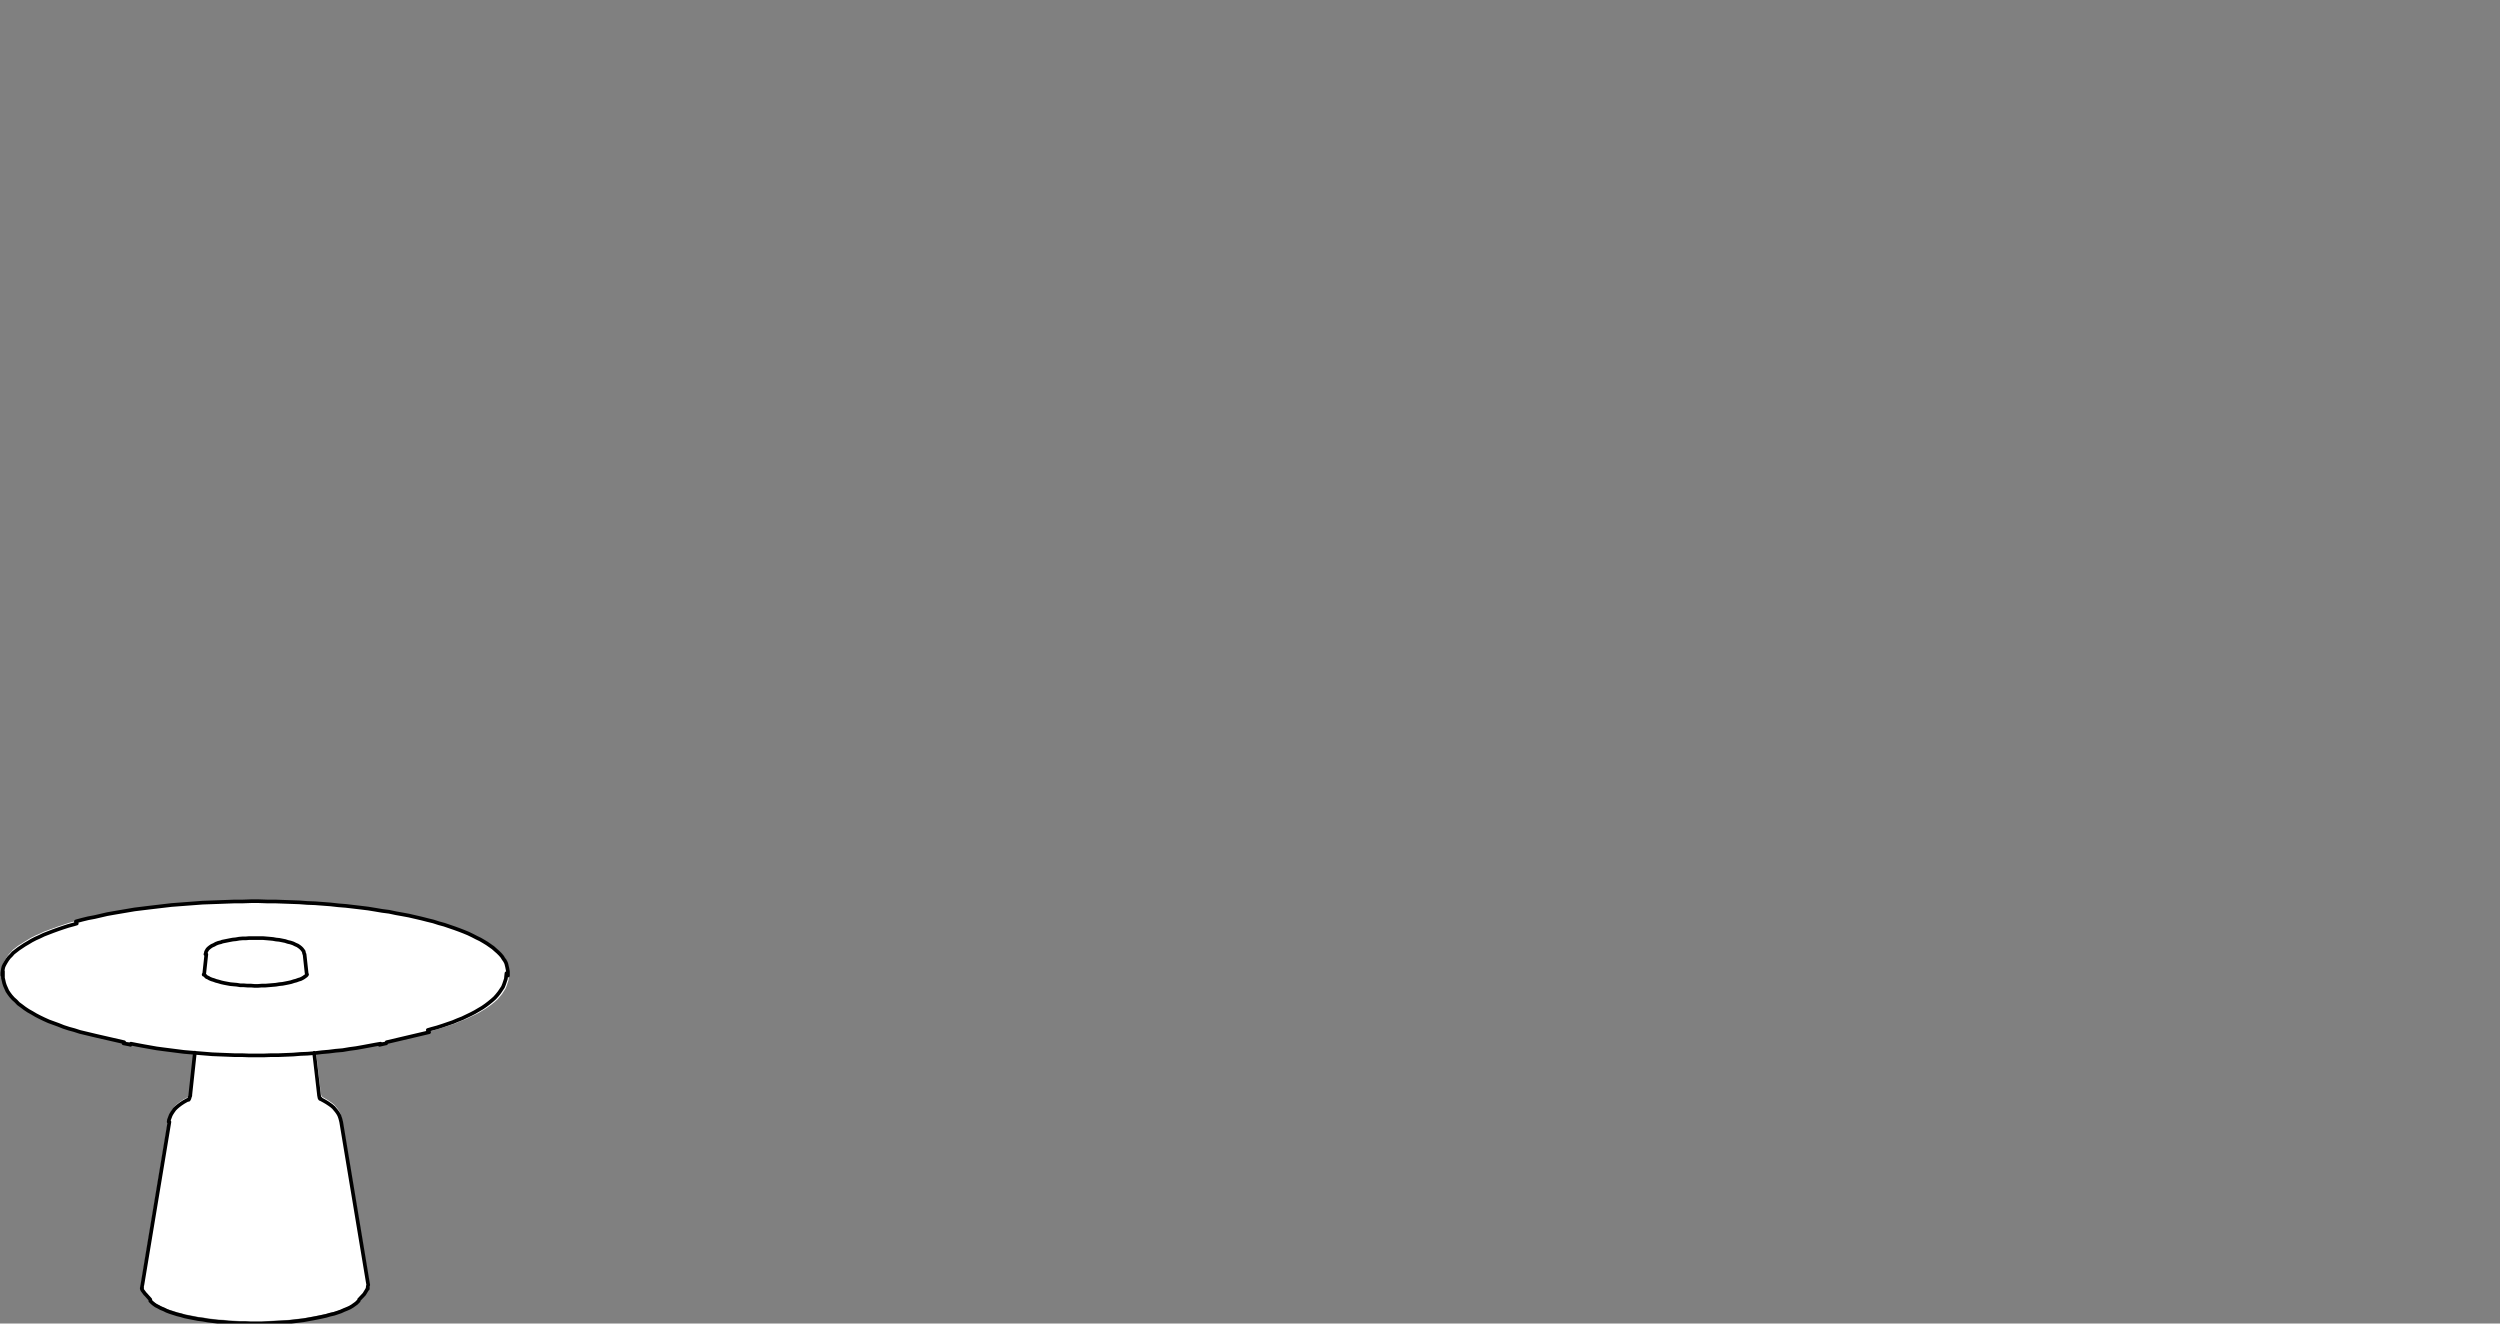 <?xml version="1.0" encoding="UTF-8"?><svg id="Livello_1" xmlns="http://www.w3.org/2000/svg" viewBox="0 0 170 90"><rect x="0" y="0" width="170" height="90" fill="#808080" stroke="none"/><path d="M34.56,65.71l-.06-.25-.08-.17-.09-.13-.11-.17-.12-.14-.16-.16-.34-.3-.4-.28-.48-.28-.82-.39-.61-.24-1.04-.35-.37-.1-.38-.12-1.67-.39-.88-.16-.48-.1-.47-.06-.96-.16-1.51-.18-.51-.04-.53-.06-1.06-.08-.52-.02-.53-.04-1.64-.06h-.54l-.55-.02h-.55l-.54,.02h-.55l-2.17,.08-2.11,.16-2.5,.29-1.86,.31-.85,.19-.44,.08-1.41,.37-.72,.24-.96,.35-.29,.14-.28,.12-.28,.14-.47,.28-.44,.28-.36,.28-.13,.15-.14,.15-.12,.16-.18,.3-.08,.17-.04,.16s0,.02,0,.02l-.04,.27v.33H.12v.17l.08,.36,.06,.18,.16,.36,.12,.18,.12,.16,.16,.18,.17,.15,.19,.18,.43,.31,.24,.16,.53,.29,.28,.14,.61,.28,.66,.23,.36,.14,.38,.12,.37,.1,.38,.12,1.13,.27h0l1.87,.43h0l.4,.08,.06,.02h.01l1.74,.32,1.86,.24,.72,.06-.3,2.78h0v.05l-.04,.09v.06l-.05,.07-.37,.2-.18,.12-.16,.12-.14,.12-.12,.13-.18,.26-.08,.15-.12,.33-1.86,11.23s0,.02,0,.02h0v.18h0v.02l.04,.16s0,.02,.01,.03l.19,.27h0l.33,.38h0l.12,.13,.12,.1,.15,.1,.34,.18,.19,.08,.2,.1,.22,.08,.51,.16,.25,.06,.28,.08,.92,.18,.33,.04,.34,.06,.69,.08,.37,.02,.36,.04,.75,.04h.37l.37,.02h.77l1.84-.1,1.04-.12,.67-.12,.88-.18,.27-.08,.28-.06,.48-.16,.59-.26,.18-.1,.28-.2,.16-.16h0l.35-.37h0v-.02l.21-.35,.04-.11v-.02h0v-.19h0v-.02l-1.84-11.09h0l-.08-.31-.06-.17-.08-.14-.1-.14-.2-.24-.14-.12-.32-.22-.37-.21-.06-.09-.04-.18h0l-.32-2.79,.37-.04,.47-.04,.47-.06,.48-.04,.47-.08,.45-.06,1.66-.29h0l.45-.1h0l2.89-.68h0l.65-.18,1.08-.36,.33-.14,.32-.12,.87-.41,.51-.3,.24-.16,.22-.16,.22-.18,.18-.16,.16-.18,.16-.2,.24-.37,.08-.2,.12-.37,.04-.37h0v-.32l-.06-.32Z" style="fill:#fff;"/><path d="M20.85,66.18l-.14-1.29m-6.68,0l-.14,1.29m6.82-1.29l-.02-.02-.02-.08-.02-.1-.06-.08-.06-.08-.08-.08-.1-.08-.12-.08-.14-.06-.16-.08-.18-.06-.18-.04-.18-.06-.2-.04-.2-.04-.21-.02-.22-.04-.21-.02-.23-.02-.24-.02h-.94l-.24,.02h-.21l-.23,.02-.22,.04-.21,.02-.21,.04-.2,.04-.2,.04-.1,.02m0,0l-.1,.04-.17,.04-.16,.06-.14,.08-.14,.06-.12,.08-.1,.08-.08,.08-.06,.1-.04,.08-.02,.1-.02,.06M.2,66.05v.29m34.34,0v-.29l-.06-.31-.02-.08-.04-.16-.08-.16-.1-.14-.1-.16-.12-.14-.16-.16-.16-.14-.18-.16-.2-.14-.2-.14-.23-.14-.24-.14-.25-.12-.27-.14-.29-.14-.29-.12-.31-.12-.33-.12-.35-.12-.35-.12-.37-.1-.37-.12-.41-.1-.39-.1-.43-.1-.43-.1-.43-.08-.45-.08-.47-.1-.47-.06-.47-.08-.49-.08-.49-.06-.51-.06-.51-.06-.51-.04-.53-.06-.53-.04-.53-.04-.53-.02-.53-.04-.55-.02-.55-.02-.55-.02h-.55l-.55-.02h-.55l-.55,.02h-.55l-.55,.02-.53,.02-.55,.02-.55,.02-.53,.04-.53,.04-.53,.04-.53,.04-.51,.06-.51,.06-.51,.06-.49,.06-.49,.06-.47,.08-.47,.08-.47,.08-.45,.08-.43,.1-.43,.1-.43,.08-.41,.1-.37,.1-.06,.02m23.93,7.38l.27-.08,.37-.1,.37-.12,.35-.12,.35-.12,.33-.14,.31-.12,.29-.14,.29-.14,.27-.14,.27-.16,.24-.14,.23-.16,.21-.16,.22-.18,.18-.16,.16-.18,.16-.2,.12-.18,.12-.18,.08-.2,.06-.18,.06-.18,.02-.2,.02-.18M.2,66.34v.16l.04,.17,.04,.18,.06,.18,.08,.18,.08,.18,.12,.18,.12,.16,.16,.18,.18,.16,.17,.18,.22,.16,.21,.16,.24,.16,.25,.14,.27,.16,.27,.14,.29,.14,.31,.14,.33,.12,.33,.12,.35,.14,.37,.12,.37,.1,.37,.12,1.13,.27m0,0l1.88,.43m17.85,0l2.89-.68m-20.28,.78l.41,.08,.43,.08,.45,.08,.45,.08,.45,.06,.47,.06,.47,.06,.47,.06,.47,.04,.49,.04,.49,.04,.49,.04,.49,.02,.51,.02,.49,.02h.51l.49,.02h1l.51-.02h.51l.49-.02,.49-.02,.49-.04,.49-.02,.49-.04,.49-.06,.47-.04,.47-.06,.47-.04,.47-.08,.45-.06,.45-.08,.43-.08,.43-.08,.35-.06m-5-4.71l-.02,.04-.06,.06-.06,.04-.08,.06-.1,.06-.12,.06-.14,.04-.16,.06-.16,.04-.18,.06-.18,.04-.2,.04-.21,.04-.21,.02-.24,.04-.23,.02-.24,.02-.24,.02h-.25l-.25,.02h-.25l-.23-.02h-.25l-.25-.02h-.23l-.24-.04-.23-.02-.21-.02-.22-.04-.21-.04-.18-.04-.2-.06-.16-.04-.16-.06-.14-.04-.14-.06-.1-.06-.1-.04-.06-.06-.06-.06-.04-.04m11.15,21.1l-1.84-11.09m-11.68,0l-1.84,11.09m13.52-11.09l-.04-.16-.04-.14-.06-.16-.08-.14-.1-.14-.1-.12-.1-.12-.14-.12-.14-.1-.18-.12-.17-.1-.22-.12-.04-.06m-8.95,.06l-.16,.08-.21,.12-.18,.12-.16,.12-.14,.12-.12,.12-.1,.14-.08,.12-.08,.14-.06,.16-.06,.16-.02,.14m10.22-1.84l-.33-2.86m-8.11-.01l-.31,2.87m0,0v.06l-.04,.1-.02,.08-.04,.08-.02,.02m8.95-.06l-.04-.06-.02-.1-.02-.1v-.02m-12.05,13.13v.05l.04,.1,.2,.27m14.89,0l.2-.33,.04-.12m-15.12,.45l.33,.37m14.2,0l.35-.37m-10.92-21.74v.02m-8.63-3.48l-.2,.06-.37,.1-.37,.12-.35,.12-.33,.12-.31,.12-.31,.12-.29,.14-.27,.12-.27,.14-.23,.14-.24,.14-.21,.14-.21,.14-.18,.14-.18,.14-.14,.16-.14,.14-.12,.16-.1,.16-.08,.14-.08,.16-.04,.16v.02l-.02,.1-.02,.16v.16m8.24,4.63h0l.41,.08,.06,.02m16.94,0l.35-.08,.1-.02m-16.6,16.51v.2m15.35-.02v-.18m-14.79,1l.02,.02,.1,.1,.12,.1,.14,.1,.16,.08,.18,.1,.2,.08,.2,.1,.21,.08,.25,.08,.25,.08,.25,.06,.27,.08,.29,.06,.31,.06,.31,.06,.33,.04,.33,.06,.33,.04,.35,.04,.37,.02,.35,.04,.37,.02,.37,.02h.37l.37,.02h.76l.37-.02,.37-.02,.37-.02,.37-.02,.35-.02,.35-.04,.35-.04,.33-.04,.33-.06,.33-.06,.31-.06,.29-.06,.27-.06,.27-.08,.27-.06,.24-.08,.23-.08,.22-.1,.2-.08,.18-.08,.17-.1,.14-.1,.14-.1,.1-.1,.06-.06" style="fill:none; stroke:#000; stroke-linecap:round; stroke-linejoin:round; stroke-width:.25px;"/></svg>